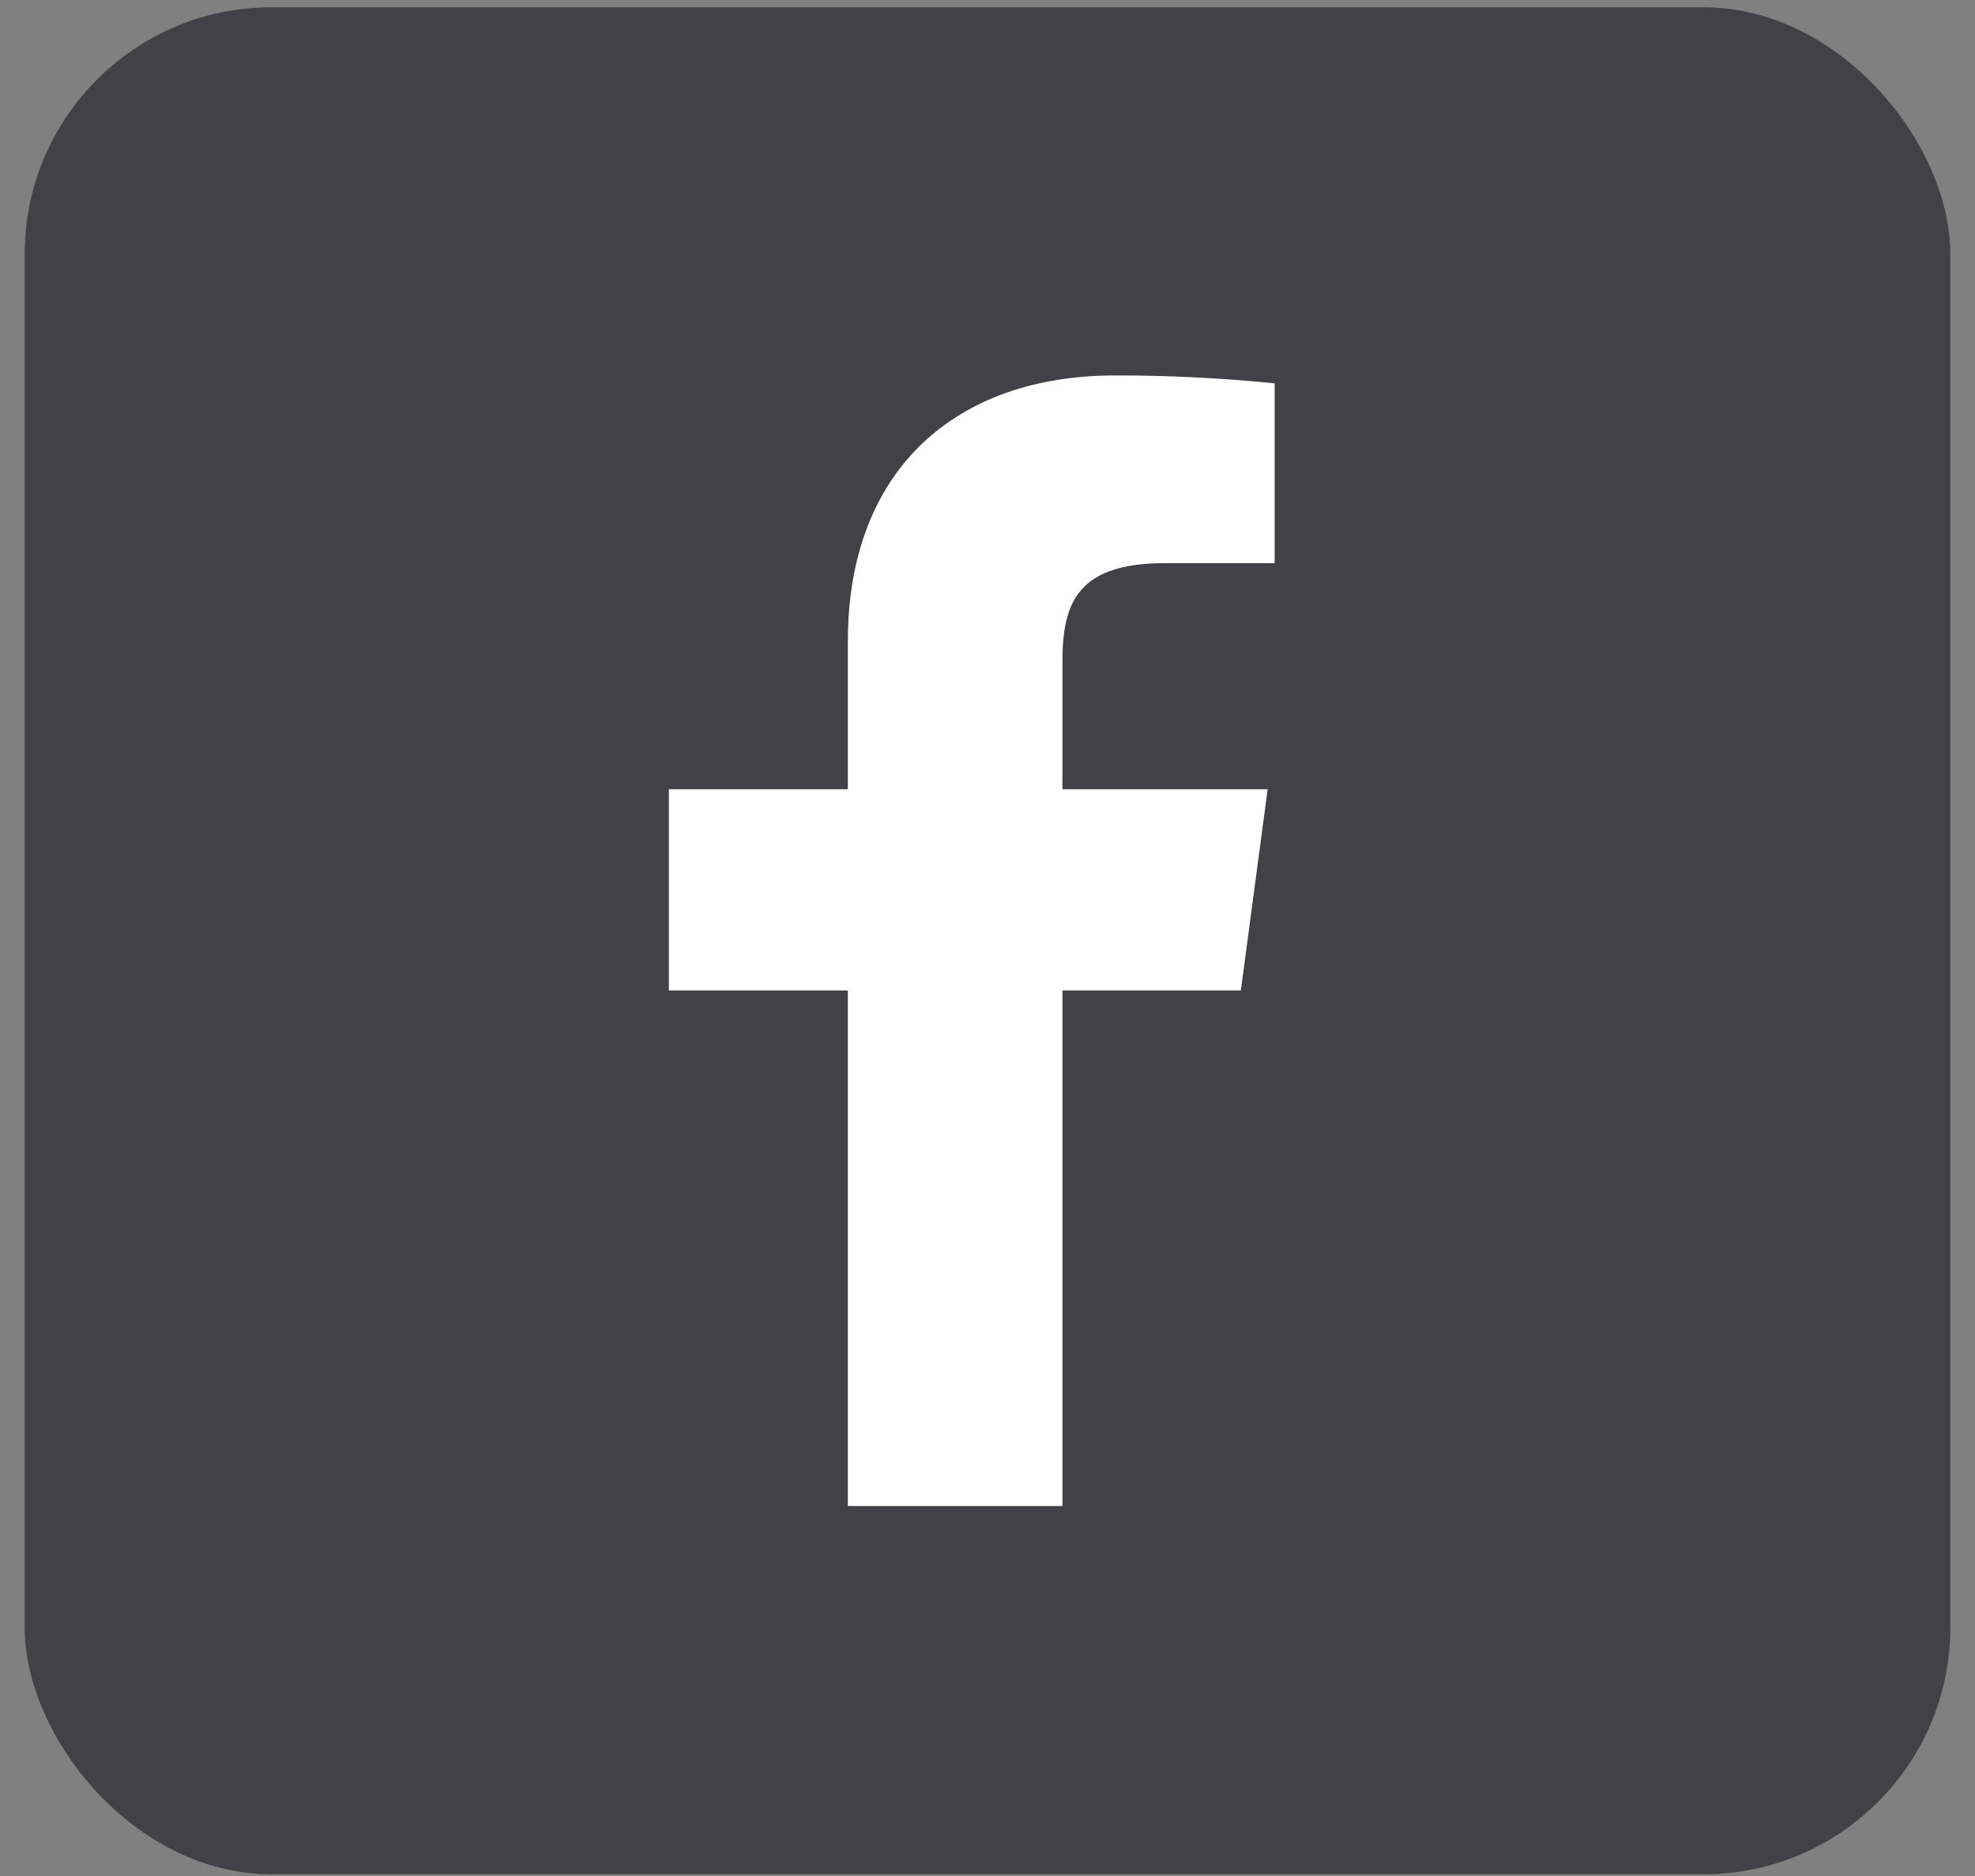 <svg width="40" height="38" viewBox="0 0 40 38" fill="none" xmlns="http://www.w3.org/2000/svg">
<rect x="0" y="0" width="40" height="38" fill="#808080" stroke="none"/>
<rect x="0.5" y="0.147" width="39" height="37.818" rx="5" fill="#424148"/>
<path d="M23.596 11.407H25.816V7.765C24.741 7.657 23.661 7.603 22.58 7.605C19.369 7.605 17.172 9.506 17.172 12.987V15.987H13.547V20.063H17.172V30.506H21.518V20.063H25.131L25.674 15.987H21.518V13.388C21.518 12.185 21.848 11.407 23.596 11.407Z" fill="white"/>
</svg>
